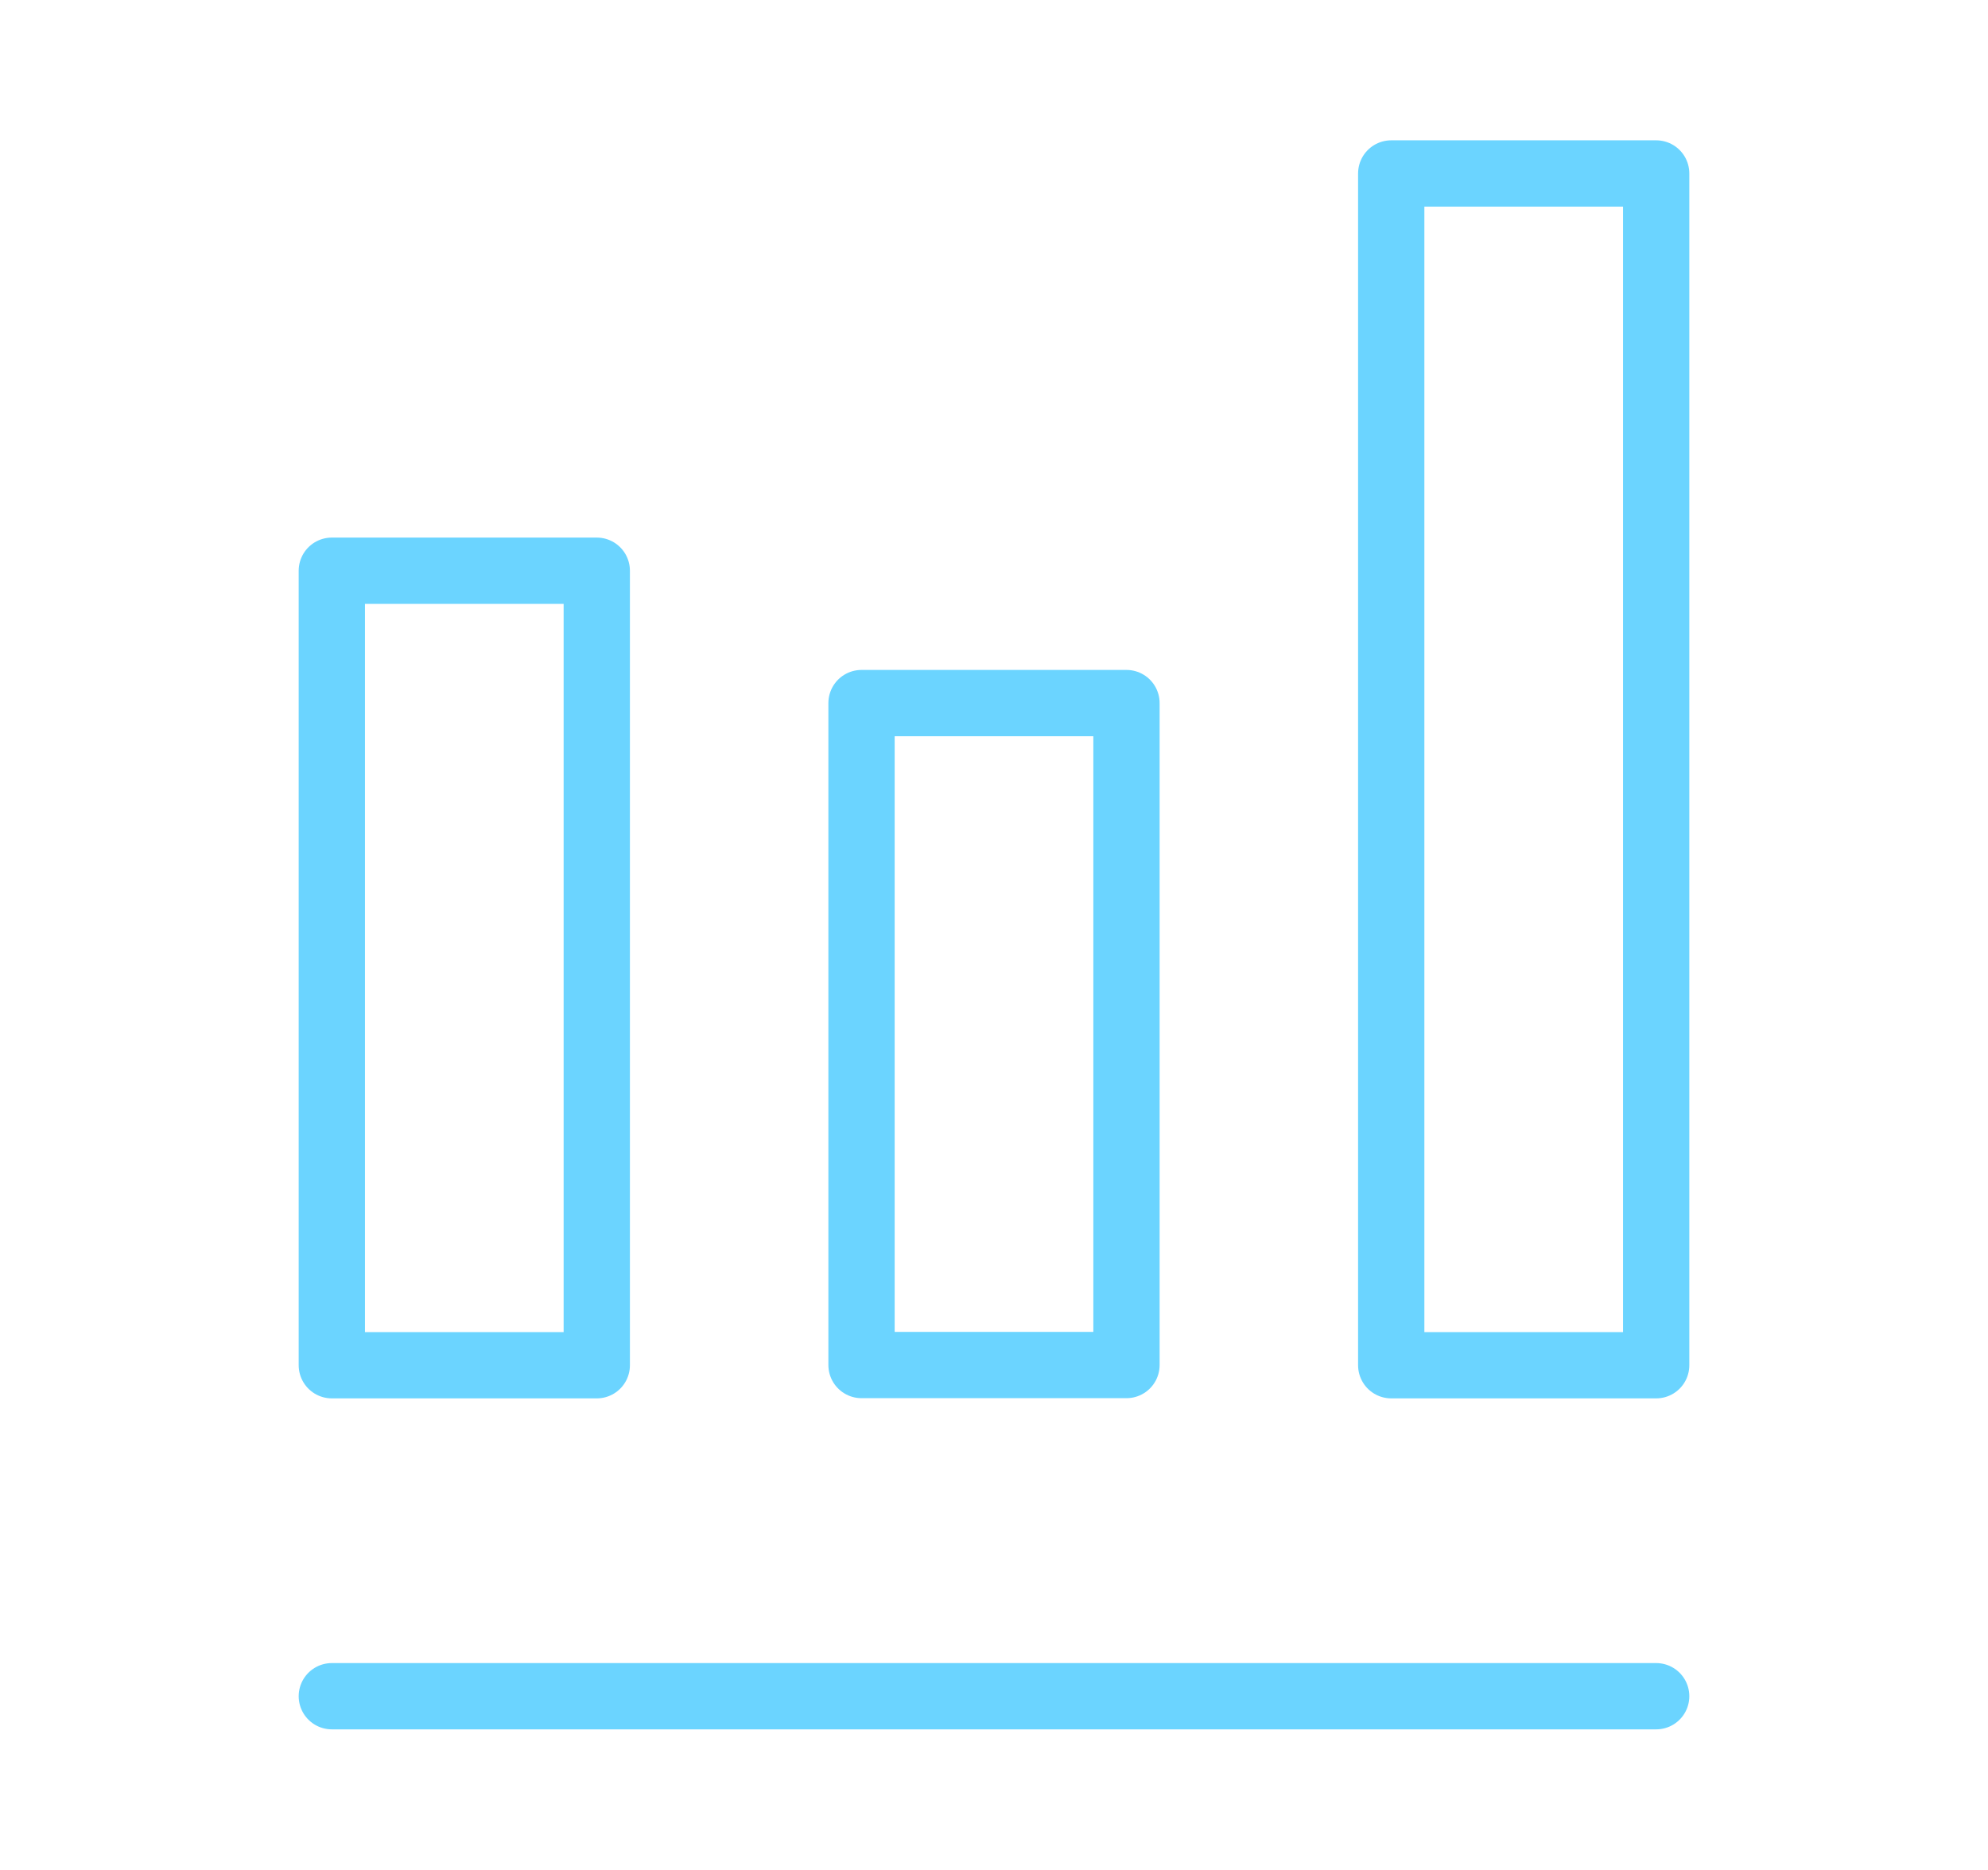 <svg xmlns="http://www.w3.org/2000/svg" id="图层_1" data-name="图层 1" viewBox="0 0 101.07 95.07"><defs><style>.cls-1{fill:none;stroke:#6bd4ff;stroke-linecap:round;stroke-linejoin:round;stroke-width:3.37px}</style></defs><g id="Group-16"><g id="Group-15"><path id="Rectangle" d="M16.87 29.02h13.47v40.4H16.87z" class="cls-1"/><path id="Rectangle-Copy-5" d="M70.73 8.82H84.2v60.6H70.73z" class="cls-1"/><path id="Rectangle-Copy-4" d="M43.8 35.75h13.47v33.66H43.8z" class="cls-1"/></g><path id="Path-12" d="M16.87 86.25H84.2" class="cls-1"/></g></svg>